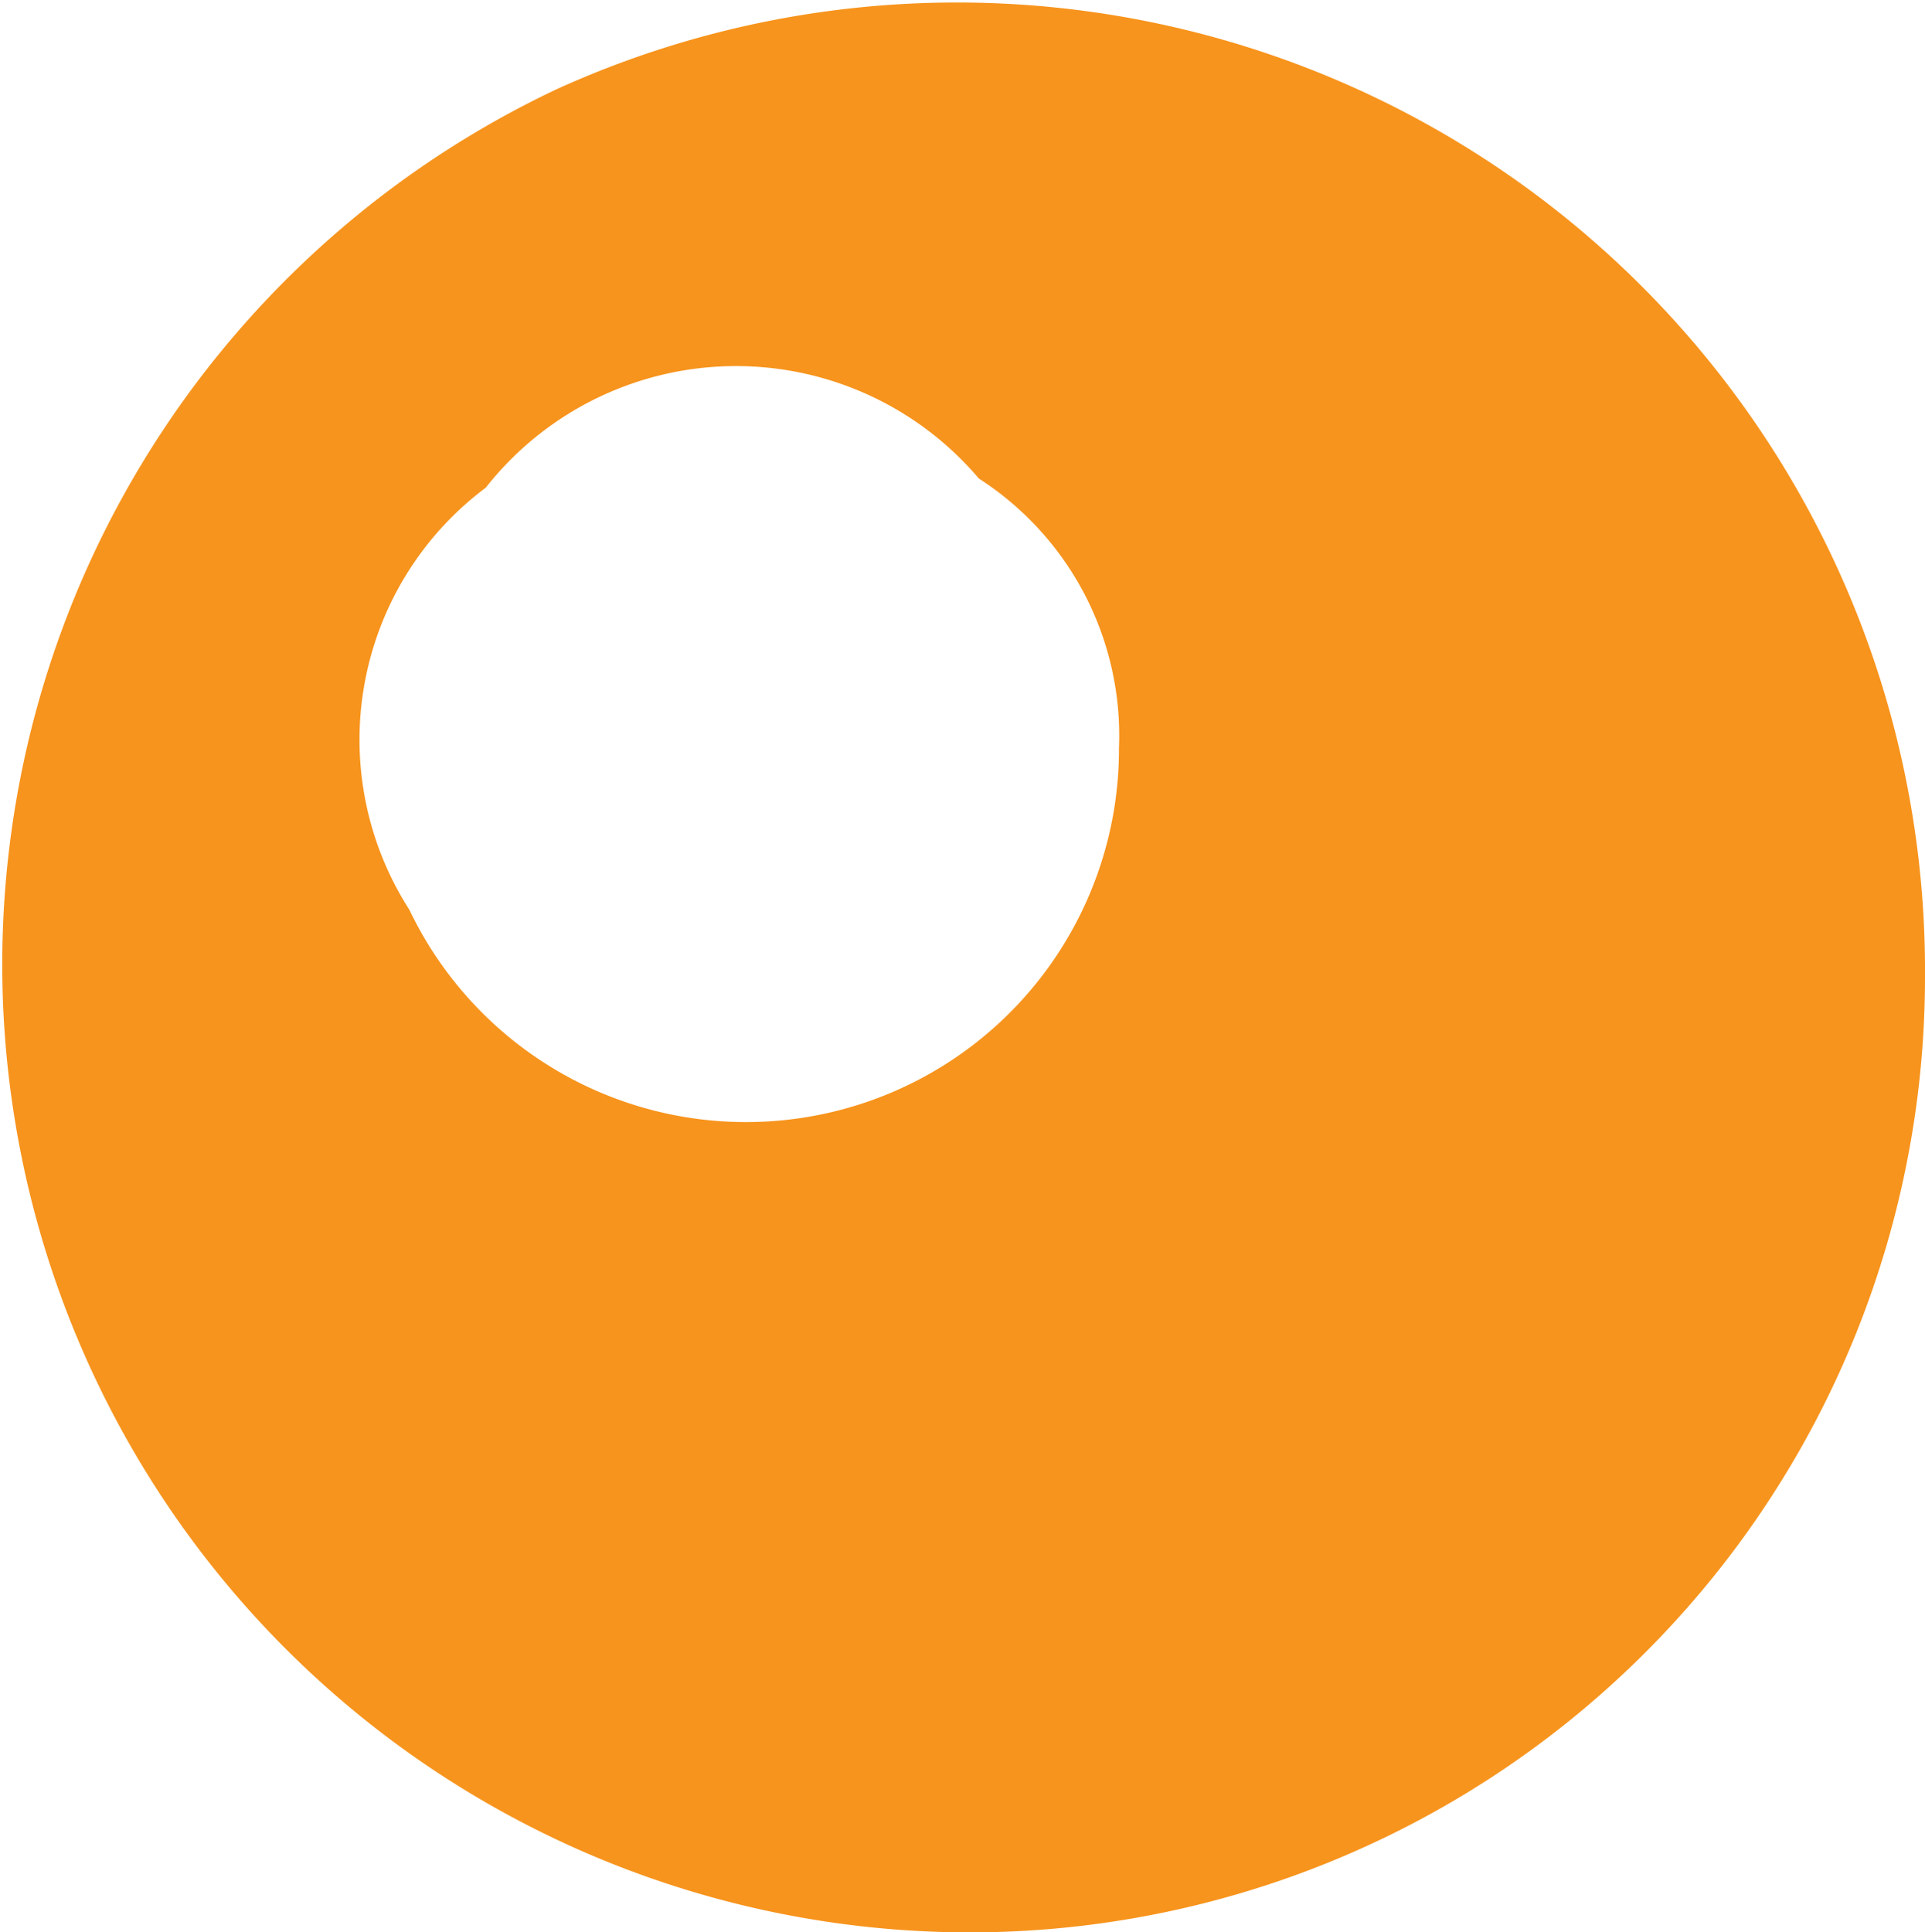 <svg xmlns="http://www.w3.org/2000/svg" viewBox="0 0 10.58 10.62"><defs><style>.cls-1{fill:#f7941d;fill-rule:evenodd;}</style></defs><g id="Layer_2" data-name="Layer 2"><g id="Layer_1-2" data-name="Layer 1"><path class="cls-1" d="M3.06.49A5.32,5.32,0,0,0,5.28,10.62a5.25,5.25,0,0,0,5.3-5.25A5.32,5.32,0,0,0,3.06.49ZM5.38,2.63a1.68,1.68,0,0,1,.77,1.48A2.05,2.05,0,0,1,2.25,5a1.73,1.73,0,0,1,.42-2.32A1.75,1.75,0,0,1,5.38,2.63Z"/></g></g></svg>